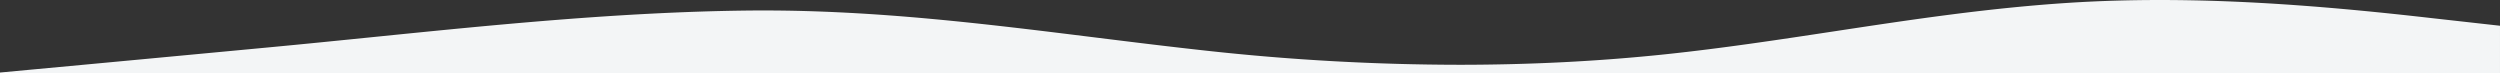 <svg xmlns="http://www.w3.org/2000/svg" preserveAspectRatio="none" viewBox="0 0 1800 52.695">
  <rect x="0" y="0" width="1800" height="52.695" fill="#333333" stroke="none"/>
  <path id="Subtraction_3" data-name="Subtraction 3" d="M5054-9356.3H3254v-.486c67.664-6.259,136.435-12.724,194.783-18.223,24.233-2.283,48.92-4.779,72.794-7.193l.079-.008c43.581-4.405,88.645-8.961,133.342-12.485,24.079-1.9,46.084-3.352,67.27-4.44,23.78-1.221,45.9-1.954,67.639-2.24,4.5-.059,9.067-.089,13.574-.089,19.807,0,39.792.545,61.1,1.667,18.978,1,38.568,2.437,59.891,4.395,39.636,3.64,79.424,8.578,117.9,13.354,26.33,3.269,53.556,6.648,80.685,9.6a1683.116,1683.116,0,0,0,181.519,10.088c25.2,0,50.377-.625,74.842-1.856,25.108-1.265,50.1-3.2,74.282-5.759,40.866-4.32,81.312-10.458,120.427-16.395h.006l.154-.023c27.355-4.151,55.641-8.444,83.824-12.075,31.672-4.08,59.86-6.876,86.175-8.546,20.717-1.314,42.511-1.981,64.777-1.981,30.876,0,63.05,1.228,98.357,3.752,29.021,2.076,60.627,5.084,96.627,9.2l49.952,5.58v34.167Z" transform="translate(-3254 9409)" fill="#f3f5f6"/>
</svg>
